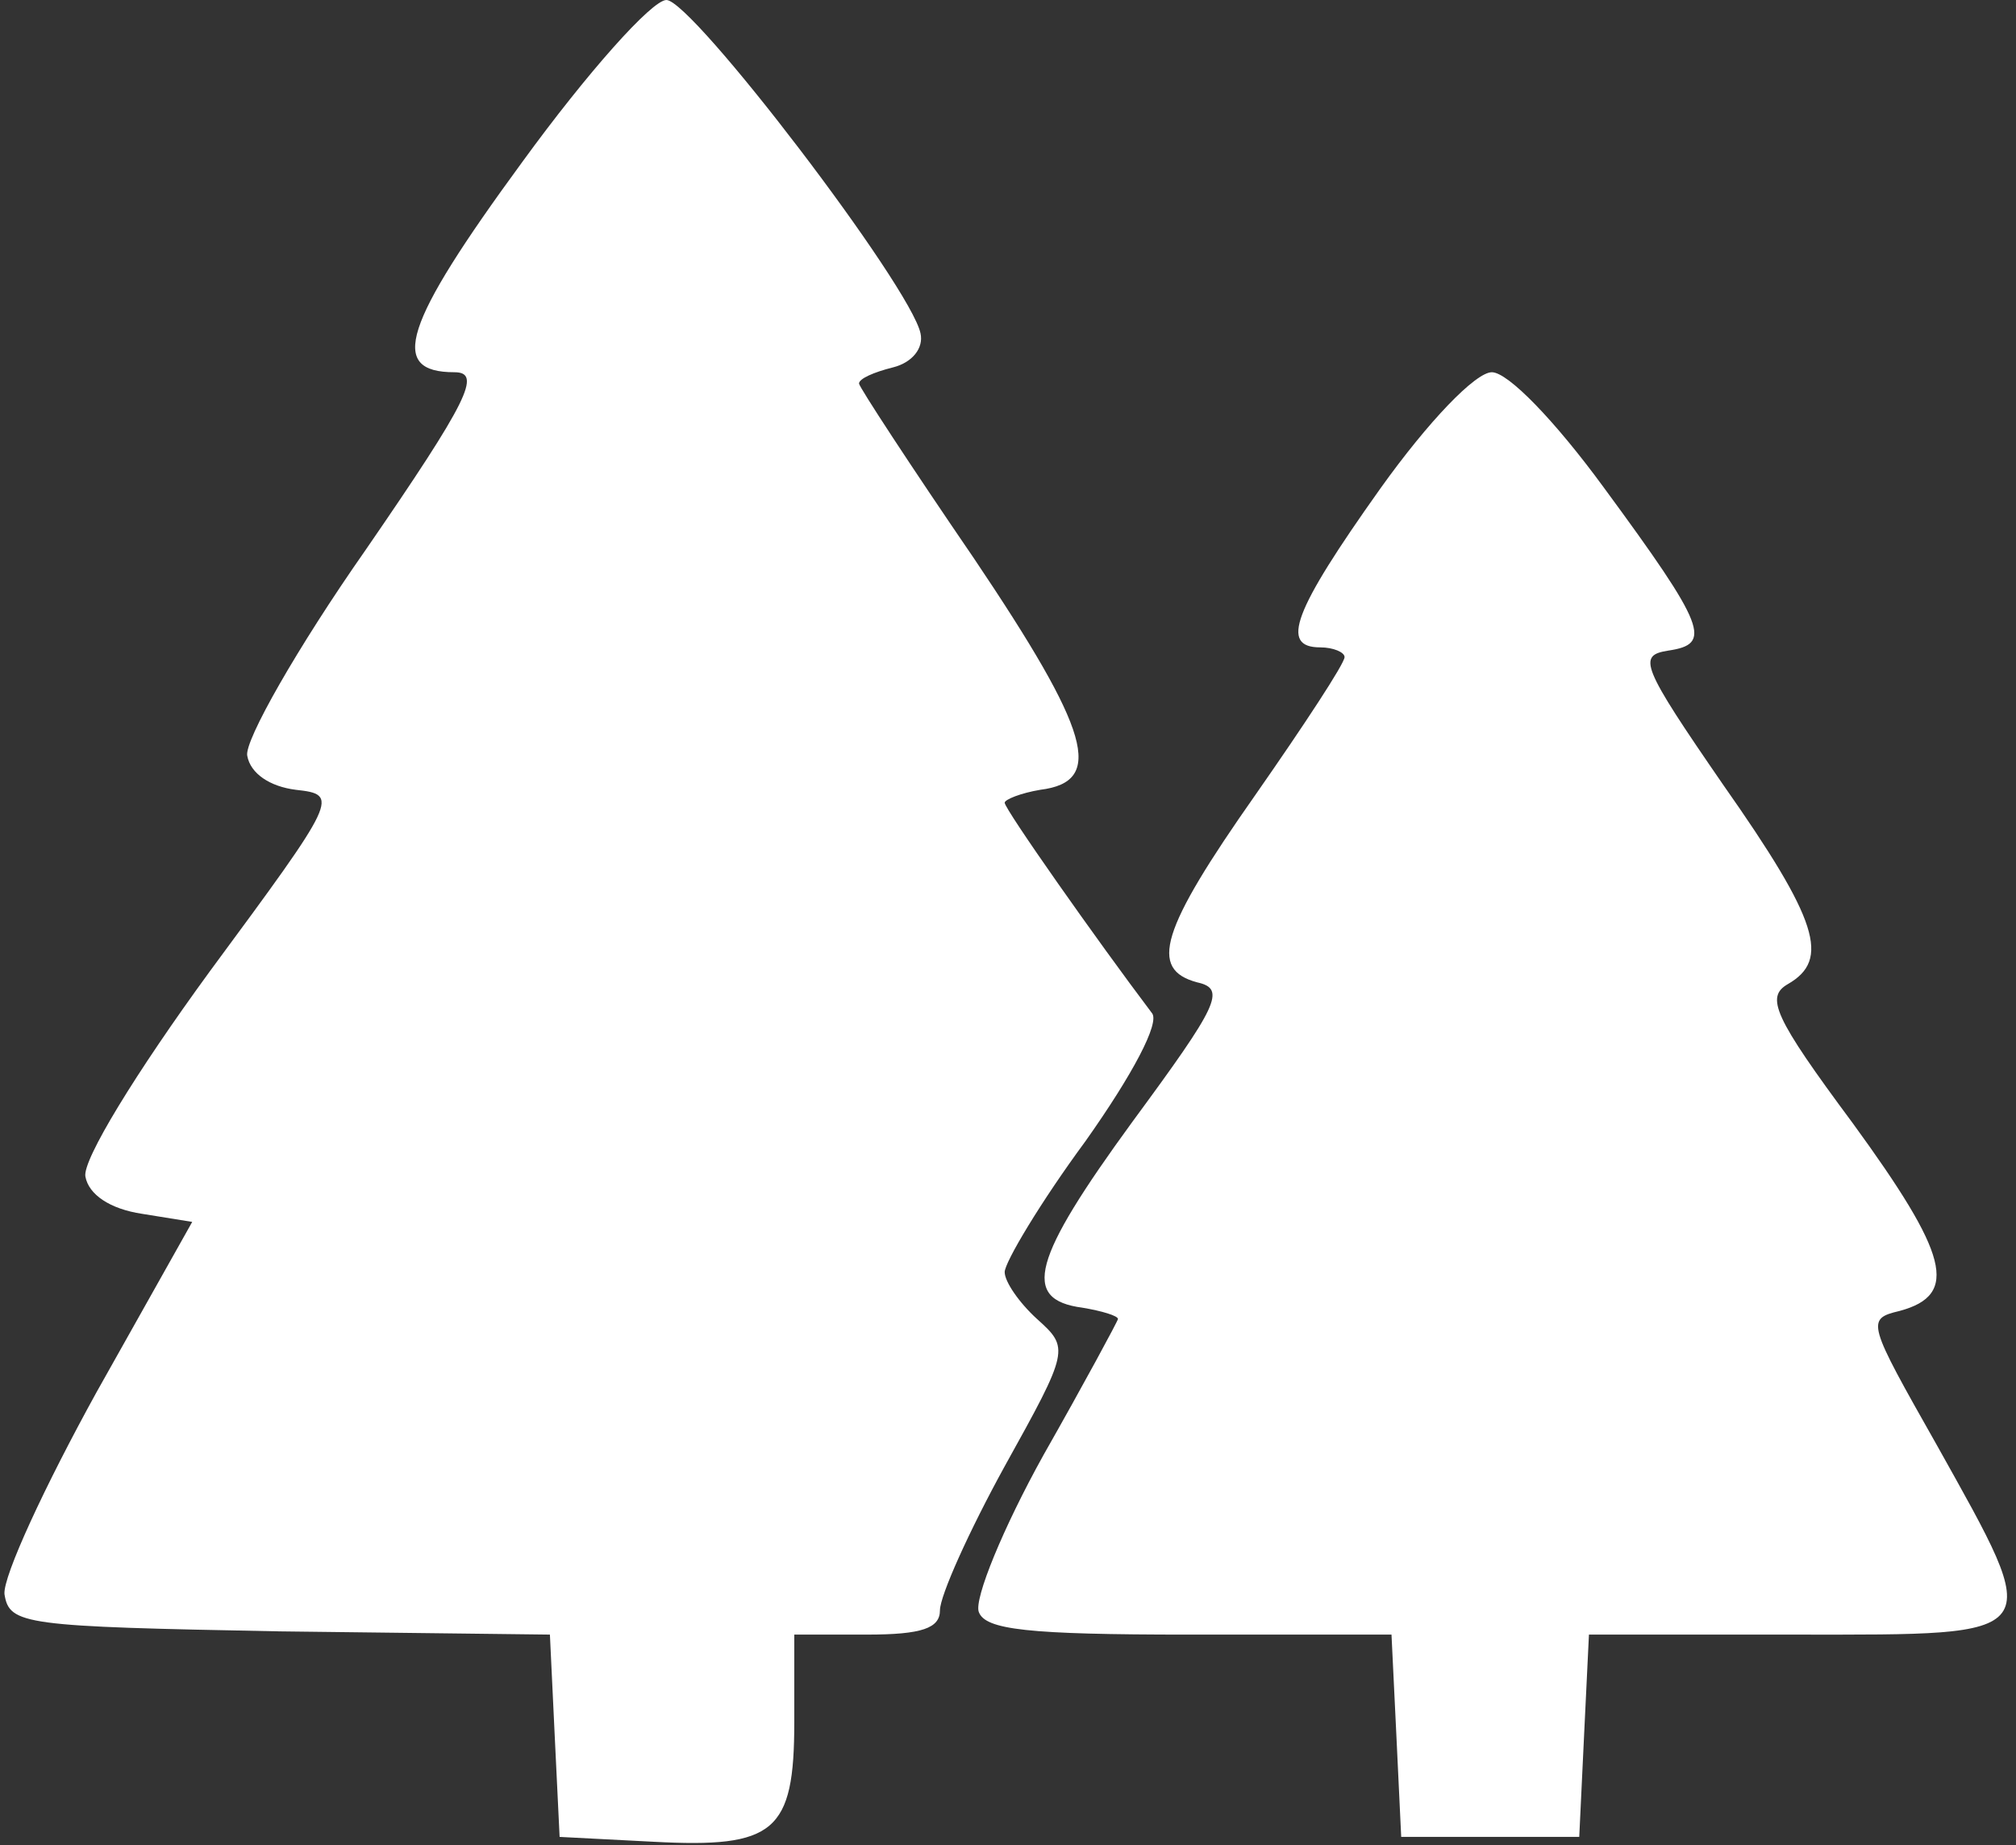 <?xml version="1.0" encoding="UTF-8"?> <svg xmlns="http://www.w3.org/2000/svg" width="118" height="108" viewBox="0 0 118 108" fill="none"><rect x="0" y="0" width="118" height="108" fill="#333333" stroke="none"/><path d="M30.576 9.473C23.566 19.041 22.714 21.788 26.598 21.788C28.208 21.788 27.45 23.399 21.387 32.209C17.409 37.892 14.283 43.387 14.472 44.239C14.661 45.282 15.798 46.039 17.314 46.229C19.872 46.513 19.777 46.703 12.293 56.839C7.936 62.807 4.809 67.922 4.999 68.87C5.188 69.912 6.42 70.764 8.314 71.048L11.251 71.522L5.662 81.469C2.631 86.963 0.168 92.268 0.262 93.31C0.546 95.11 1.399 95.205 16.367 95.489L32.187 95.678L32.471 101.647L32.755 107.52L38.249 107.804C45.354 108.183 46.491 107.236 46.491 100.794V95.678H50.754C53.975 95.678 55.017 95.299 55.017 94.257C55.017 93.405 56.722 89.616 58.806 85.826C62.595 79.006 62.595 78.911 60.701 77.206C59.659 76.259 58.806 75.027 58.806 74.459C58.806 73.89 60.89 70.385 63.543 66.785C66.29 62.901 67.9 59.87 67.427 59.302C64.206 55.039 58.806 47.366 58.806 46.987C58.806 46.797 59.754 46.418 60.89 46.229C64.68 45.755 63.827 42.819 57.006 32.682C53.312 27.283 50.28 22.641 50.28 22.451C50.28 22.167 51.133 21.788 52.27 21.504C53.407 21.22 54.07 20.367 53.88 19.515C53.312 16.767 40.523 1.38284e-06 39.007 1.38284e-06C38.155 1.38284e-06 34.365 4.263 30.576 9.473Z" fill="white"></path><path d="M80.784 28.609C75.668 35.809 74.91 37.893 77.279 37.893C78.037 37.893 78.7 38.177 78.7 38.461C78.7 38.84 76.331 42.44 73.49 46.513C67.9 54.471 67.237 56.744 70.079 57.502C71.784 57.881 71.311 58.828 66.29 65.649C60.417 73.701 59.754 76.069 63.353 76.543C64.49 76.732 65.437 77.017 65.437 77.206C65.437 77.301 63.448 80.995 61.08 85.163C58.711 89.426 57.006 93.594 57.29 94.352C57.669 95.394 60.132 95.679 69.606 95.679H81.447L81.731 101.552L82.015 107.52H87.225H92.436L92.72 101.552L93.004 95.679H105.224C119.908 95.679 119.718 95.963 113.371 84.595C109.298 77.395 109.203 77.206 111.192 76.732C114.698 75.785 114.034 73.417 108.445 65.744C103.803 59.491 103.33 58.355 104.656 57.597C107.119 56.176 106.456 53.902 100.867 45.945C96.035 38.935 95.846 38.366 97.646 38.082C100.204 37.703 99.919 36.756 93.857 28.514C91.015 24.63 88.267 21.788 87.32 21.788C86.373 21.788 83.626 24.63 80.784 28.609Z" fill="white"></path></svg> 